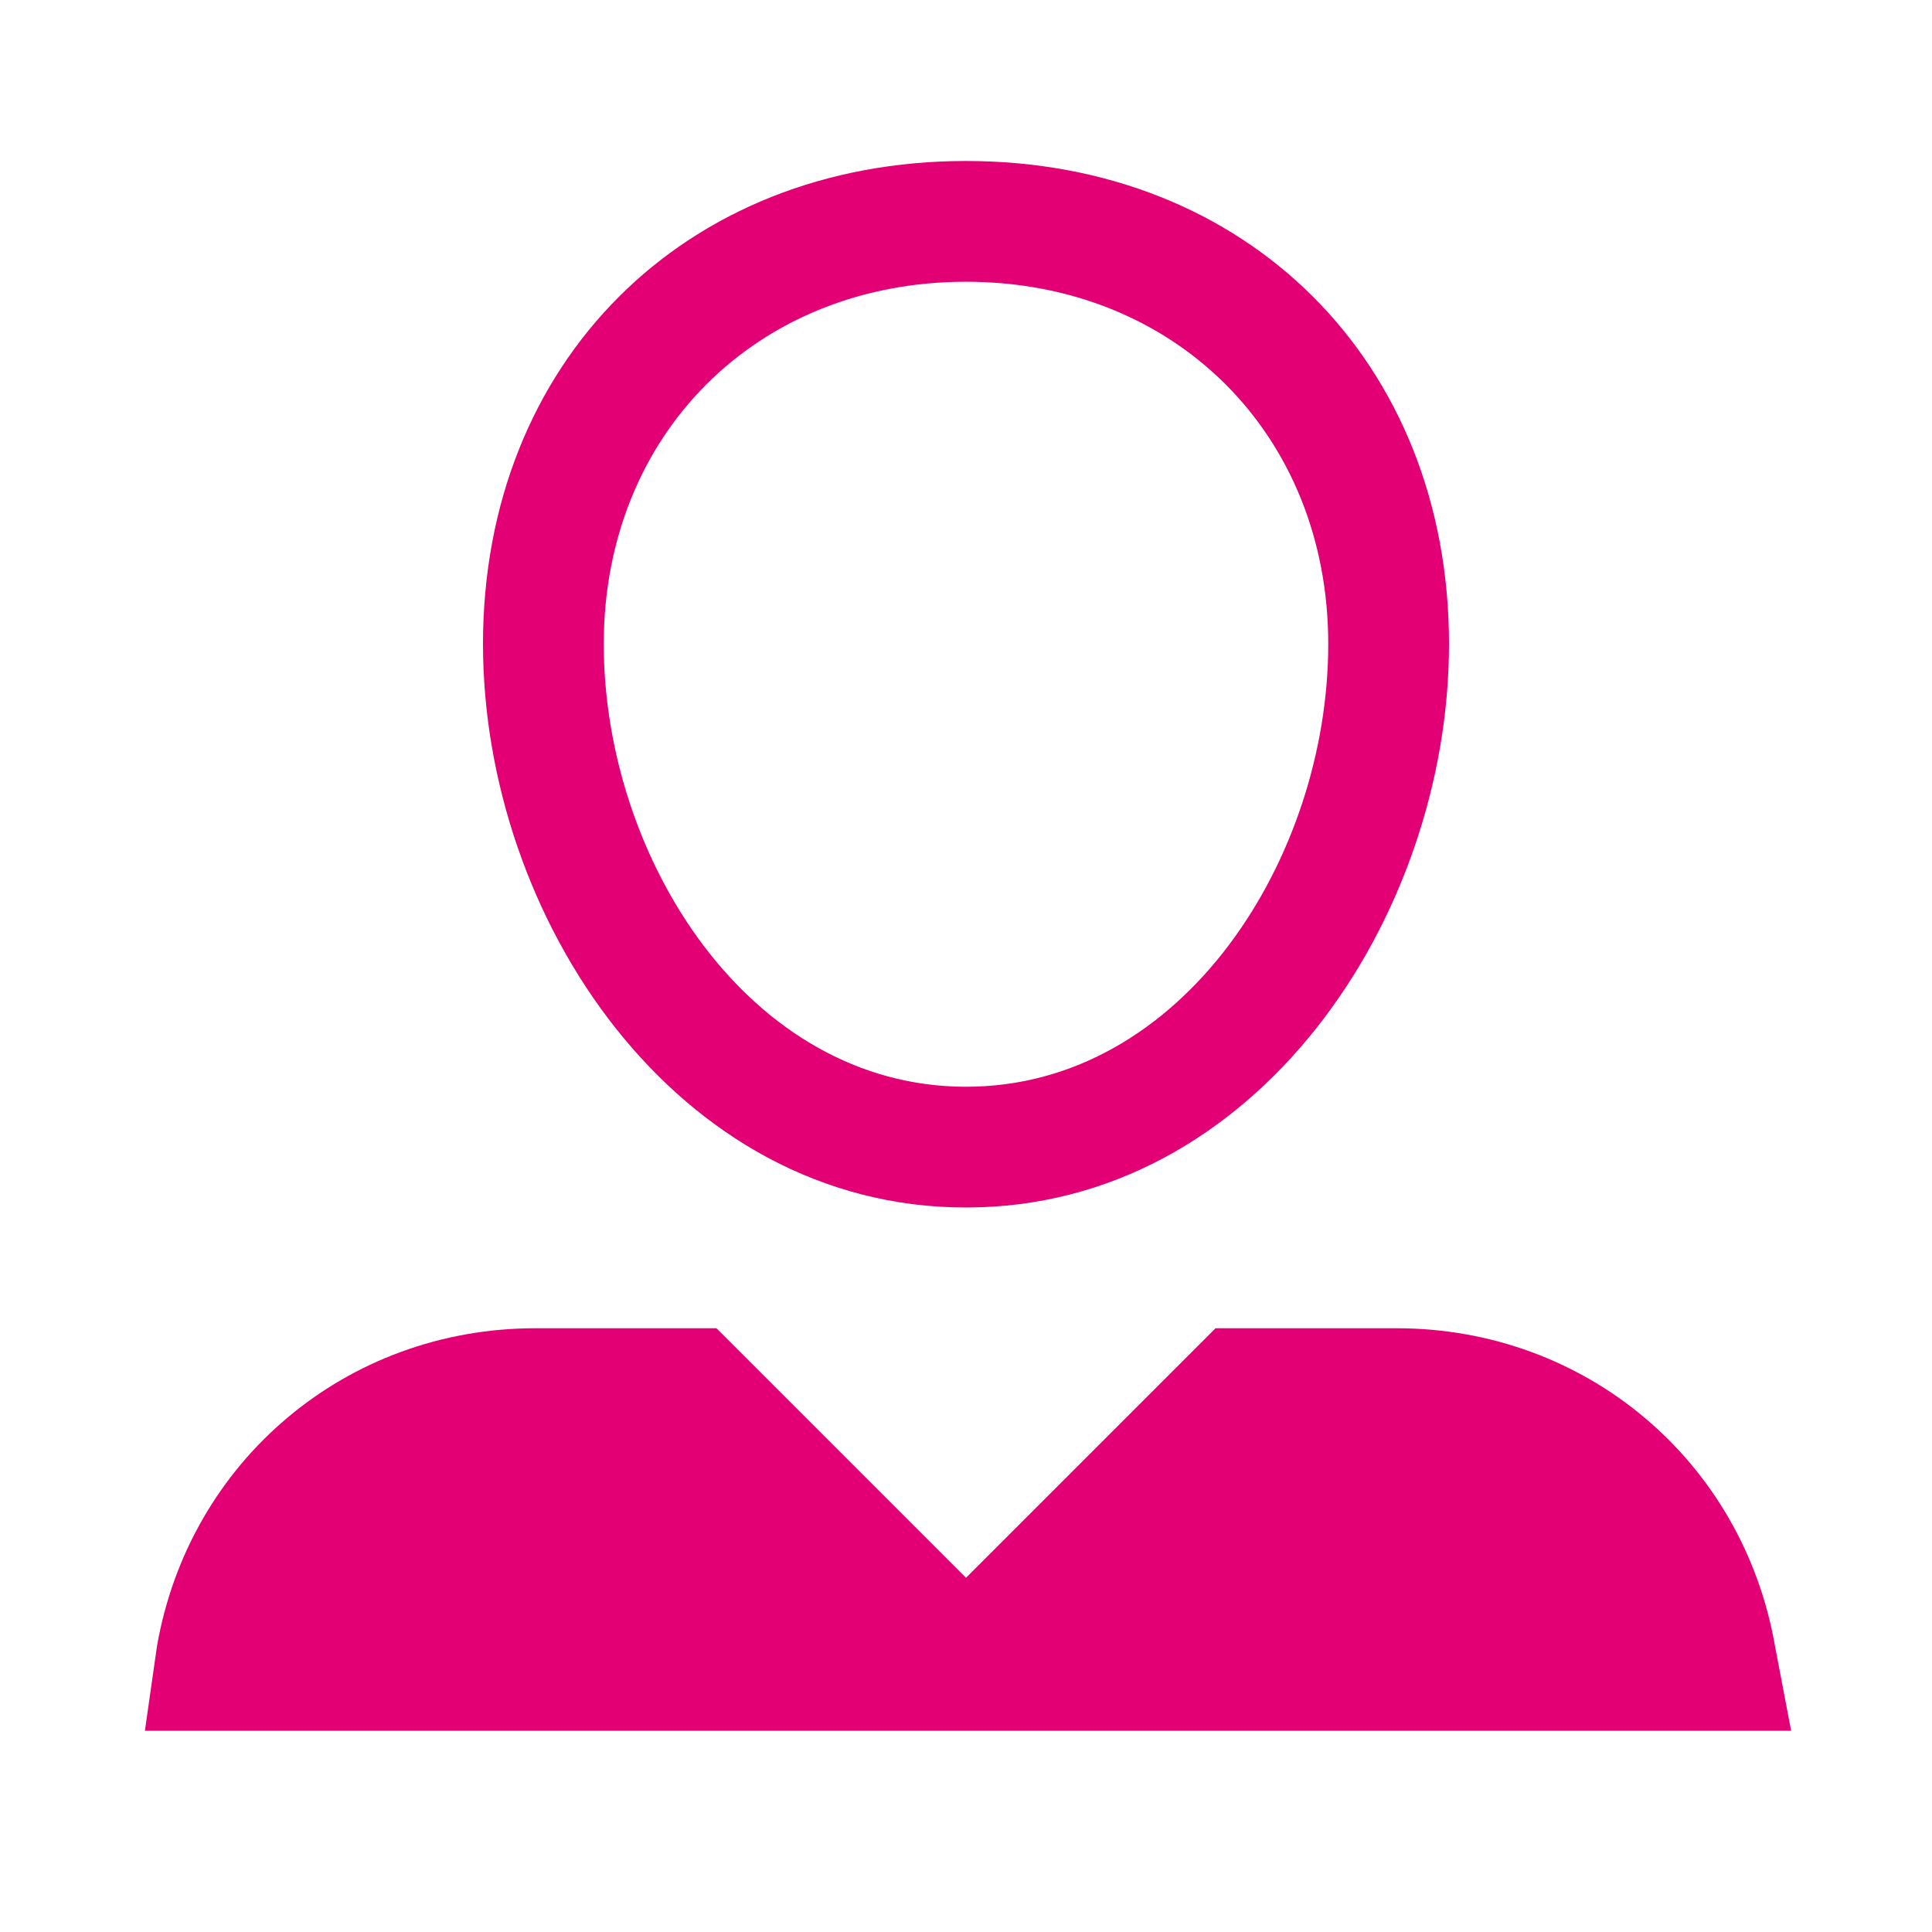 <svg viewBox="0 0 24 24" version="1.1" xmlns="http://www.w3.org/2000/svg" xmlns:xlink="http://www.w3.org/1999/xlink">
  <path d="M8.9 16.5l3.1 3.1 3.1-3.1h2.25c2.35 0 4.3 1.65 4.7 3.95l.2 1.05H1.8l.15-1.05c.4-2.3 2.35-3.95 4.7-3.95H8.9zM12 2c3.5 0 6 2.5 6 6 0 3.4-2.4 7-6 7s-6-3.6-6-7c0-3.5 2.5-6 6-6zm0 1.5C9.4 3.5 7.5 5.4 7.5 8c0 2.65 1.8 5.5 4.5 5.5s4.5-2.85 4.5-5.5c0-2.6-1.9-4.5-4.5-4.5z" fill="#e20074"></path>
</svg>
